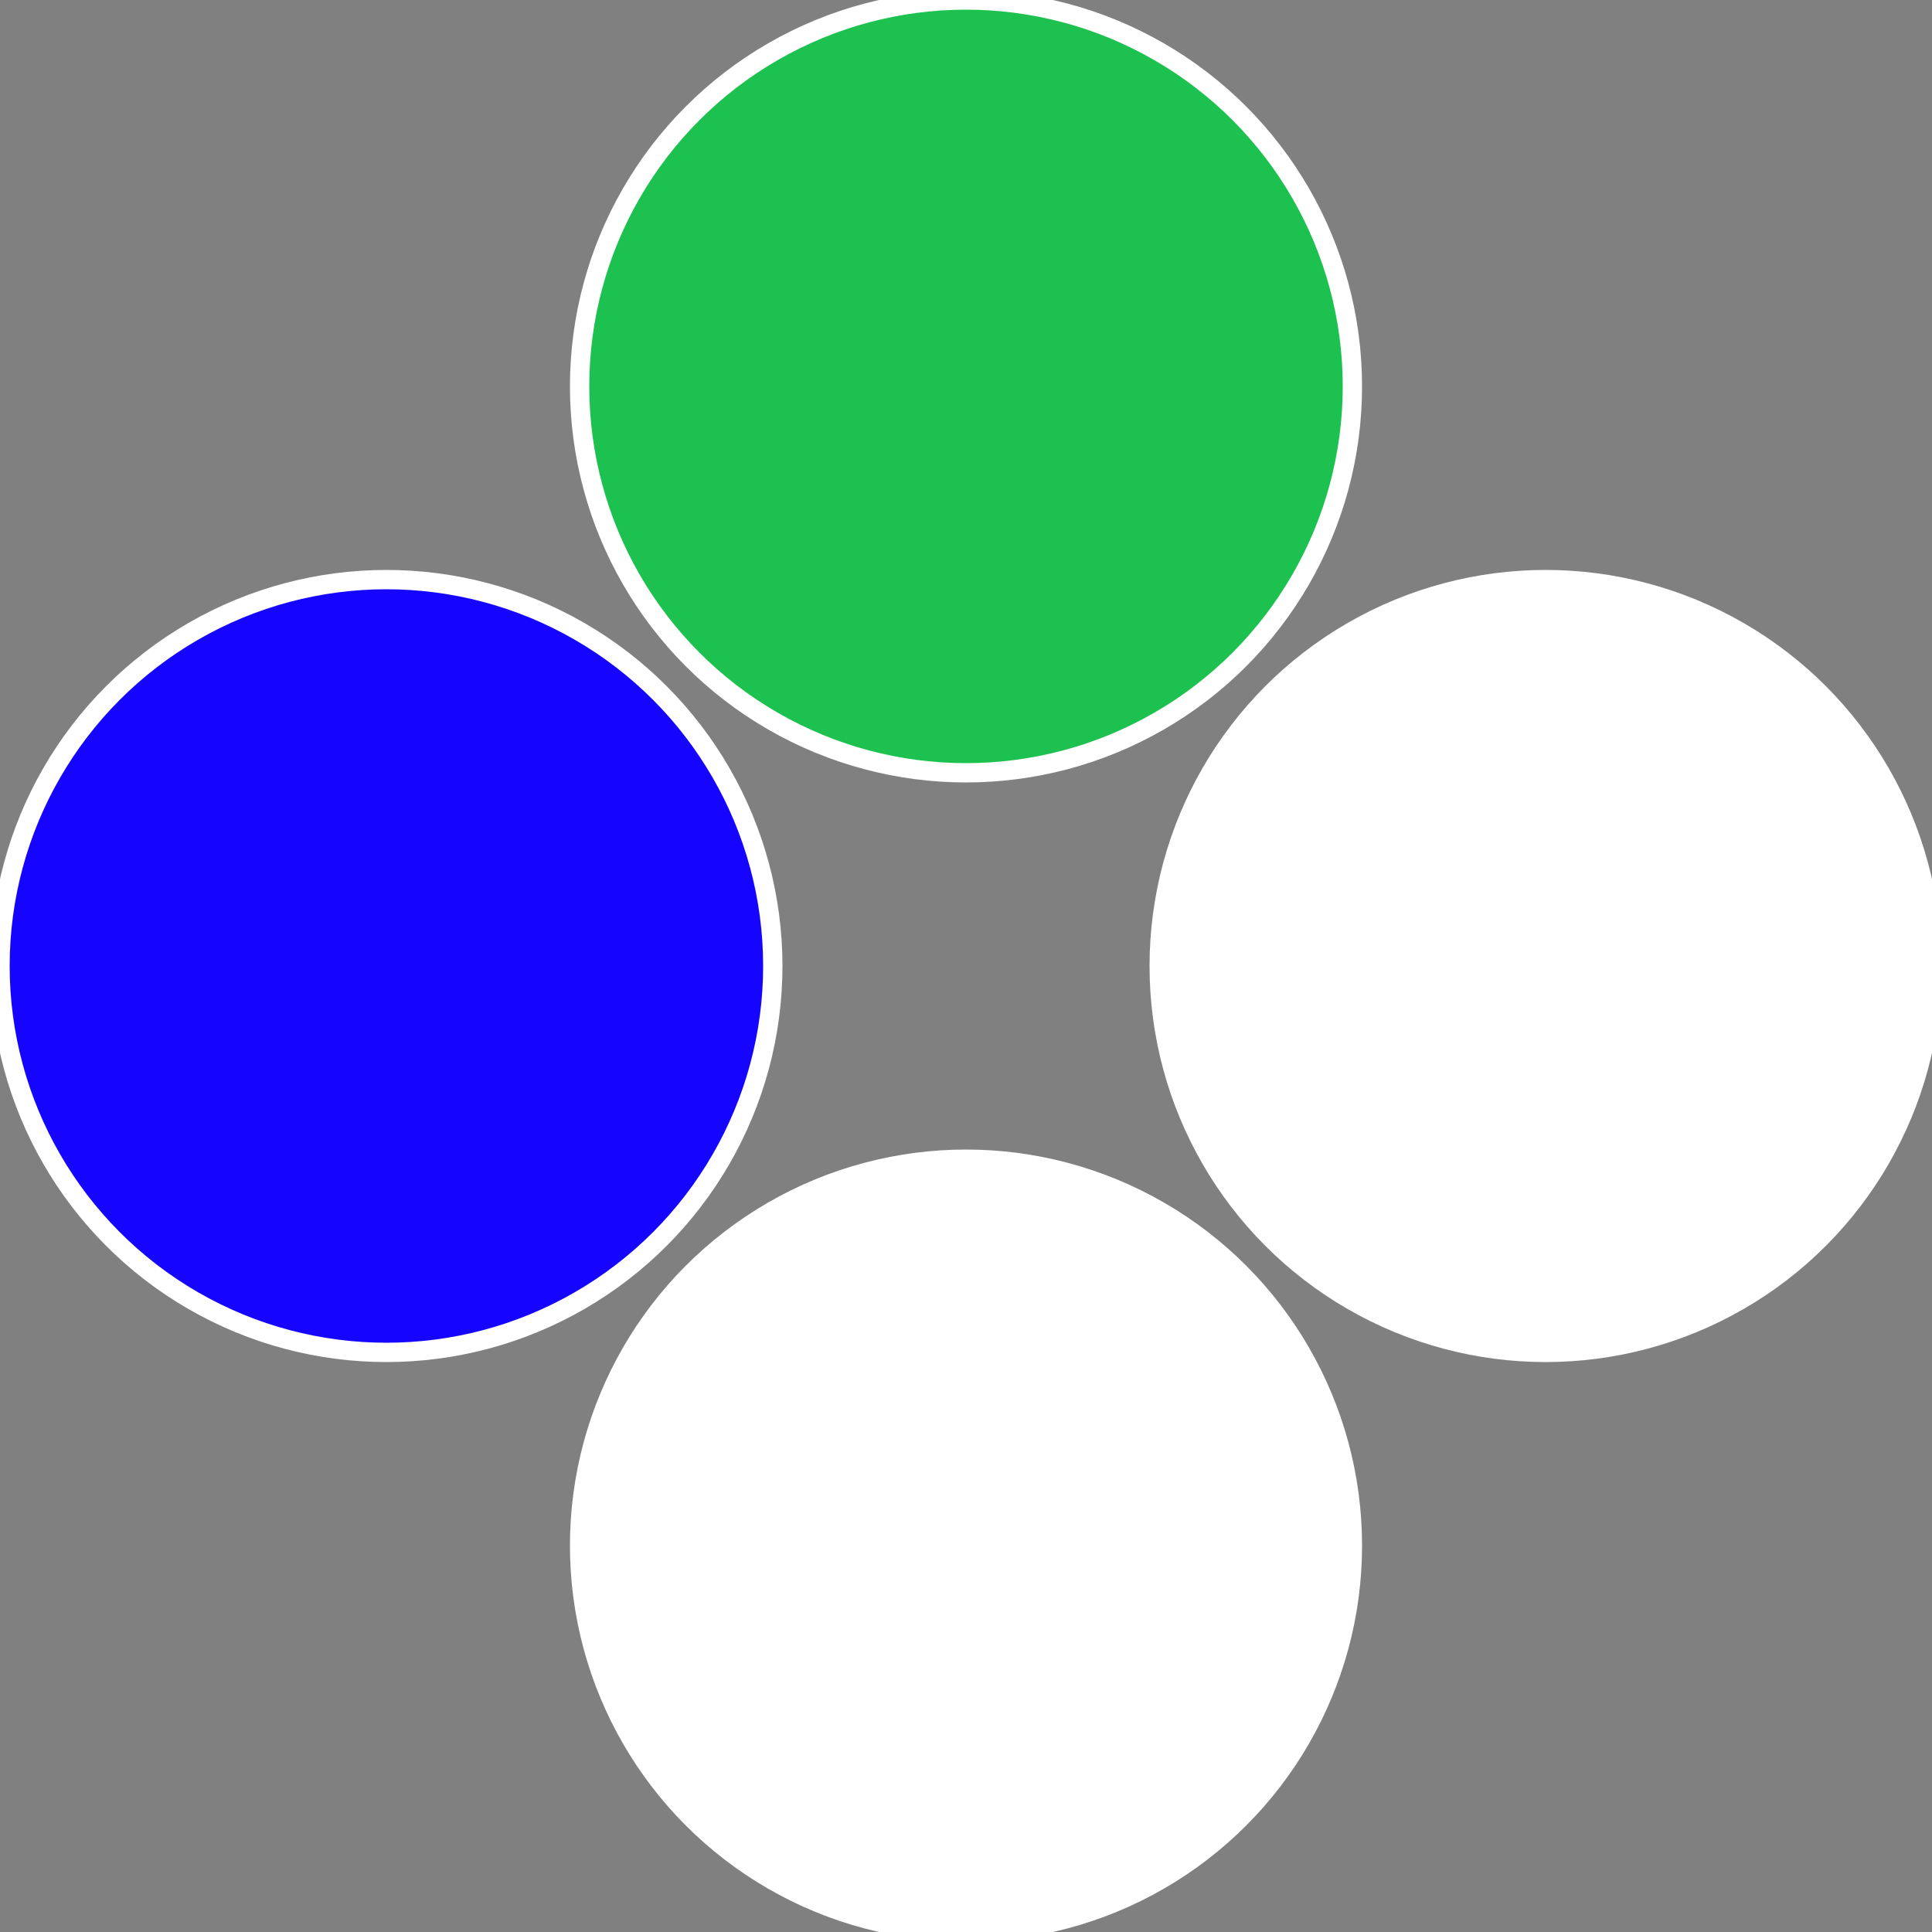 <?xml version="1.0" standalone="no"?>
<svg width="500" height="500" viewBox="-1 -1 2 2" xmlns="http://www.w3.org/2000/svg">
 
                <rect x="-1" y="-1" width="2" height="2" fill="#808080" stroke="none"/>
 
                <circle cx="0.6" cy="0" r="0.4" fill="#ffffffffffffebf6150513a7" stroke="#fff" stroke-width="1%" />
             
                <circle cx="3.6739403974421E-17" cy="0.6" r="0.4" fill="#ffffffffffffff1fffffffffffffebf61505" stroke="#fff" stroke-width="1%" />
             
                <circle cx="-0.6" cy="7.3478807948841E-17" r="0.4" fill="#1505ffffffffffffebf6ffffffffffffed54" stroke="#fff" stroke-width="1%" />
             
                <circle cx="-1.1021821192326E-16" cy="-0.6" r="0.4" fill="#1dc1505ffffffffffffebf6" stroke="#fff" stroke-width="1%" />
            </svg>

